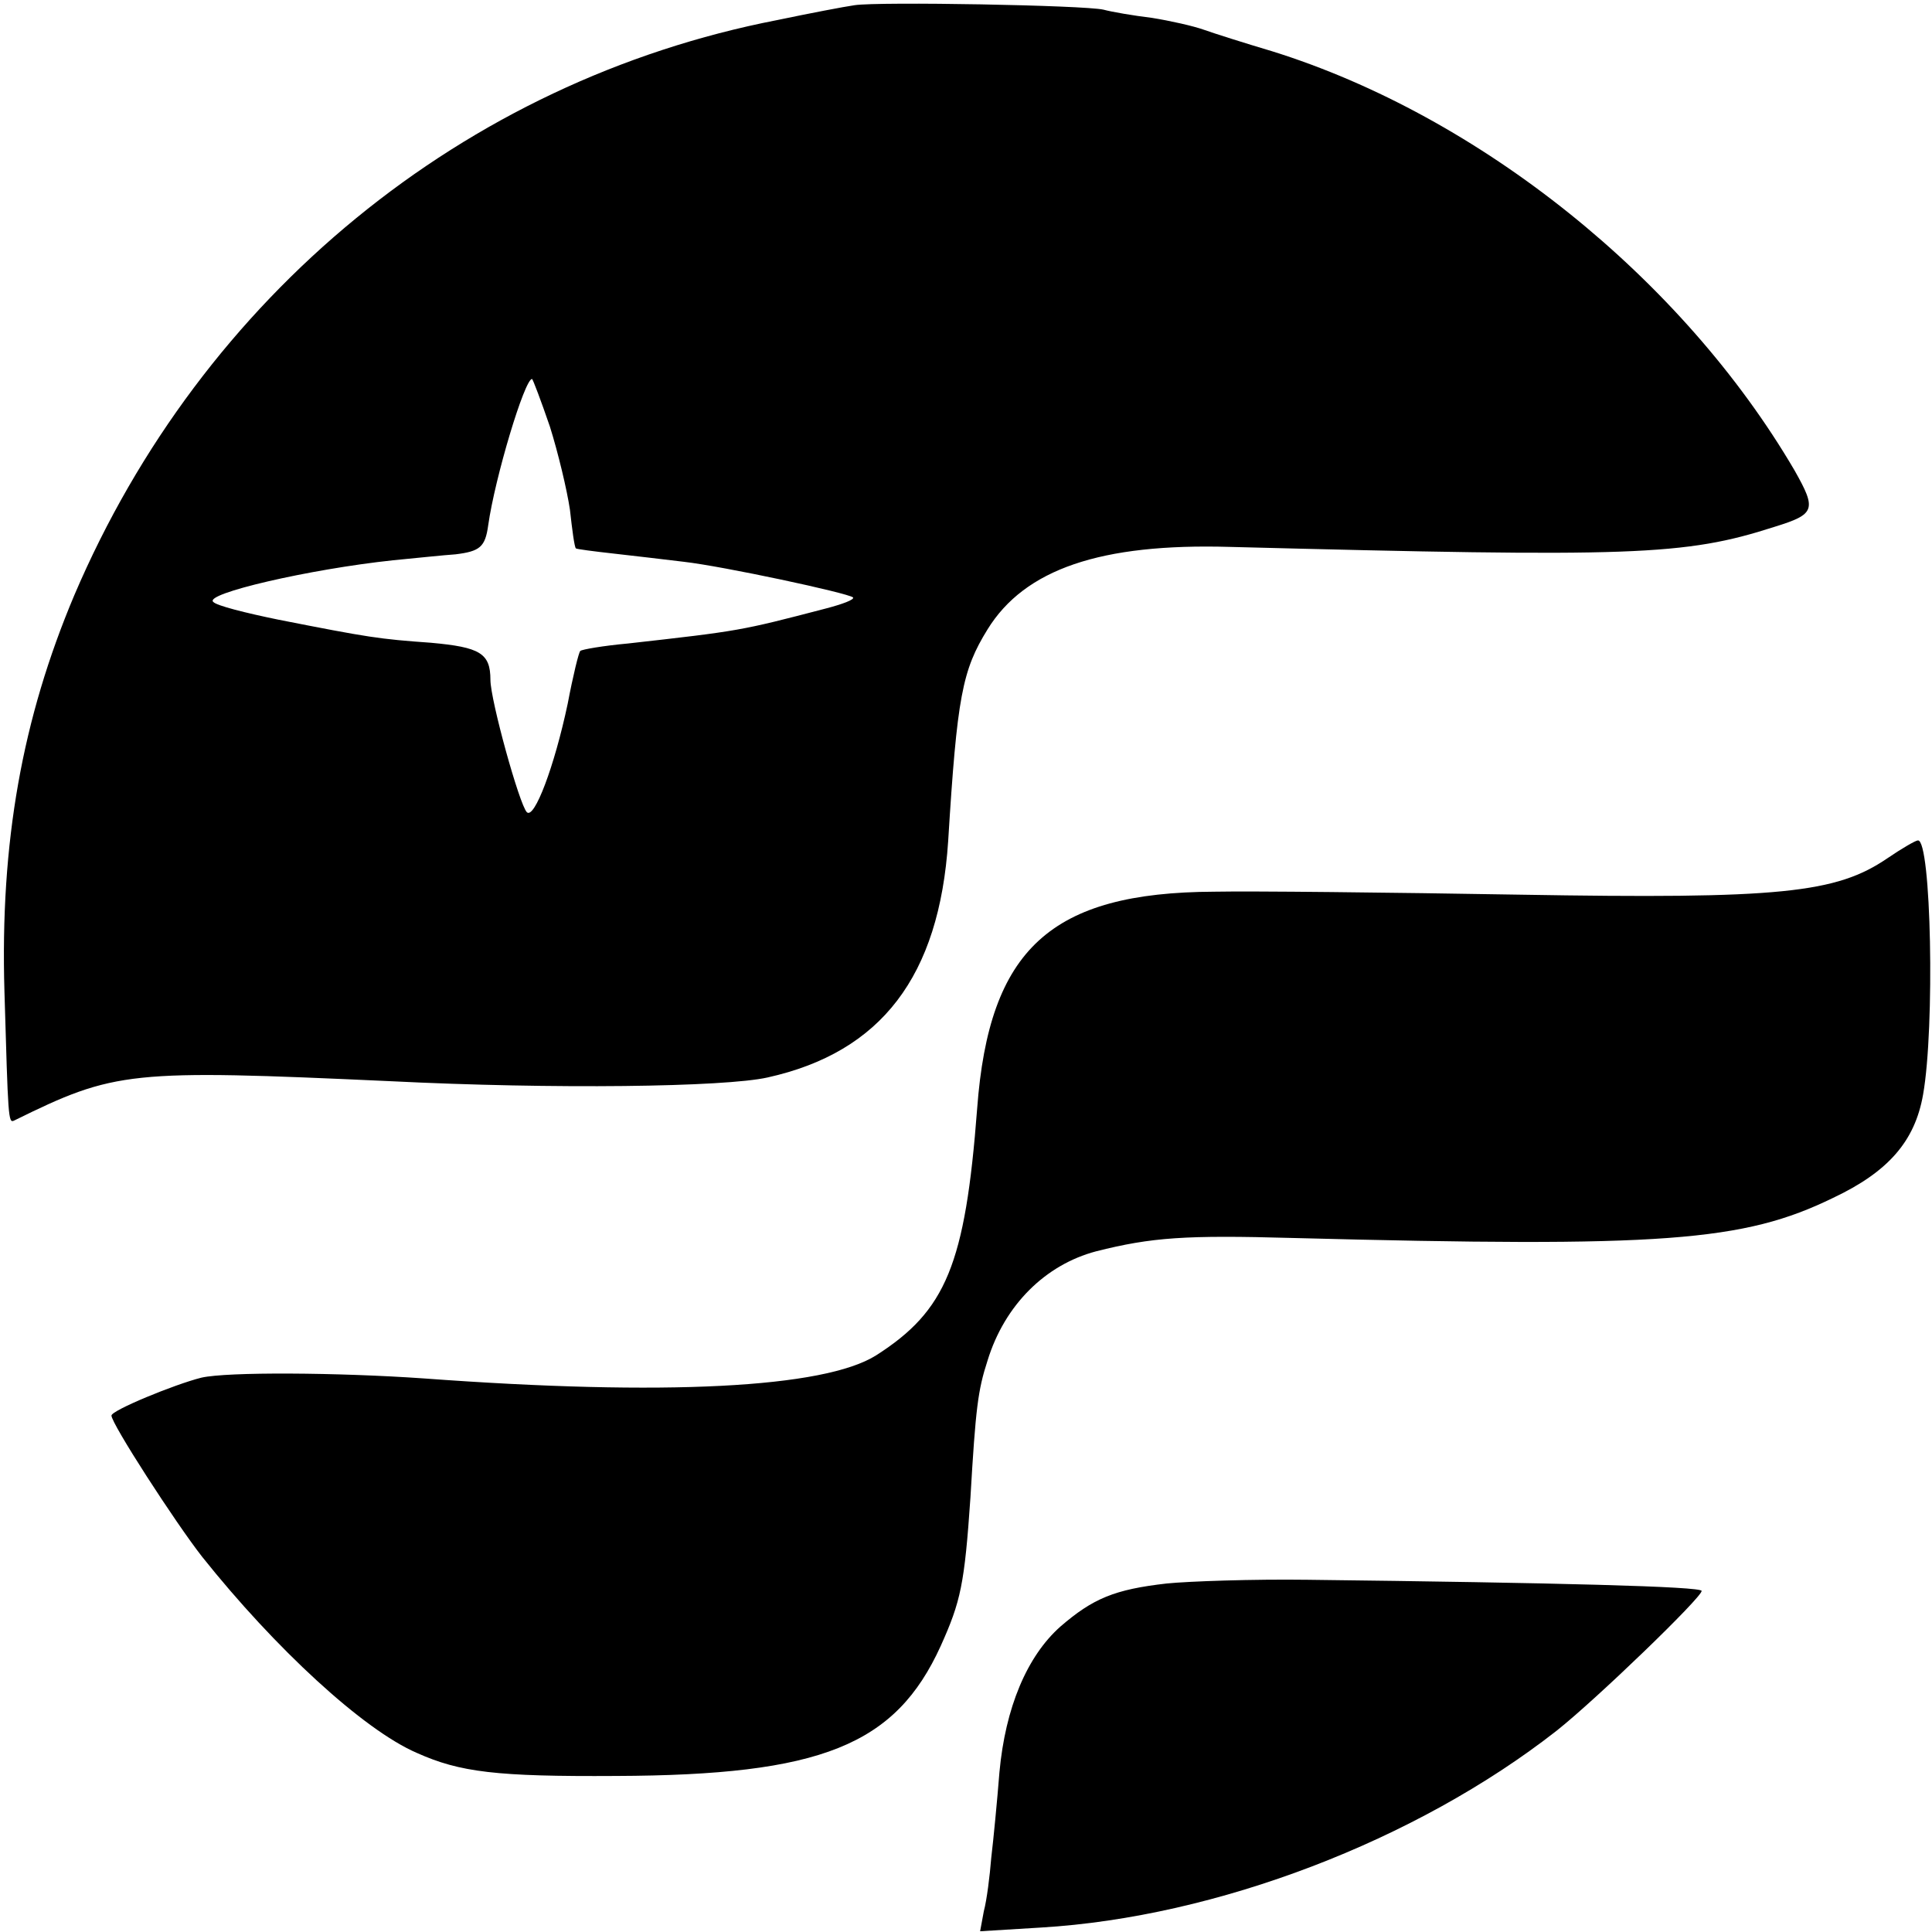 <?xml version="1.0" standalone="no"?>
<!DOCTYPE svg PUBLIC "-//W3C//DTD SVG 20010904//EN"
 "http://www.w3.org/TR/2001/REC-SVG-20010904/DTD/svg10.dtd">
<svg version="1.0" xmlns="http://www.w3.org/2000/svg"
 width="260pt" height="260pt" viewBox="0 0 260 260"
 preserveAspectRatio="xMidYMid meet">
<g transform="translate(0,260) scale(0.1,-0.1)"
fill="#000000" stroke="none">
<path d="M1150 2593 c-14 -2 -61 -11 -104 -20 -422 -82 -774 -371 -946 -774
-70 -166 -100 -332 -94 -534 5 -170 5 -177 13 -173 136 67 155 69 506 53 220
-11 450 -8 508 5 153 34 231 136 243 318 12 195 19 230 53 285 50 81 152 116
326 111 542 -14 612 -12 733 27 55 17 57 23 27 76 -151 258 -424 477 -703 564
-37 11 -78 24 -92 29 -14 5 -45 12 -70 16 -25 3 -54 8 -65 11 -26 6 -302 11
-335 6z m-410 -567 c11 -35 23 -85 27 -112 3 -27 6 -50 8 -52 1 -1 24 -4 51
-7 27 -3 69 -8 94 -11 53 -6 221 -42 228 -48 2 -3 -14 -9 -37 -15 -115 -30
-115 -30 -266 -47 -33 -3 -62 -8 -64 -10 -2 -1 -10 -34 -17 -71 -18 -85 -45
-156 -55 -146 -10 10 -49 151 -49 178 0 36 -14 44 -80 50 -70 5 -83 7 -205 31
-44 9 -84 19 -88 24 -13 11 129 44 242 56 31 3 69 7 84 8 33 4 40 10 44 39 9
64 49 197 59 197 1 0 12 -29 24 -64z"/>
<path d="M2540 1445 c-69 -47 -144 -55 -495 -49 -176 3 -361 5 -411 4 -220 -1
-303 -77 -319 -292 -16 -210 -42 -272 -136 -332 -70 -44 -284 -55 -609 -31
-115 8 -264 9 -299 1 -36 -9 -121 -44 -121 -51 0 -11 86 -144 122 -190 98
-123 217 -233 289 -264 58 -26 107 -32 268 -31 276 1 376 41 437 175 27 60 32
83 40 200 7 120 10 144 23 184 23 75 78 129 146 147 75 19 121 22 264 18 499
-13 607 -5 728 54 74 35 110 76 121 139 16 90 11 344 -7 342 -3 0 -22 -11 -41
-24z"/>
<path d="M1570 469 c-70 -8 -99 -20 -143 -58 -45 -40 -74 -109 -82 -196 -3
-38 -8 -90 -11 -115 -2 -25 -6 -57 -10 -72 l-5 -27 82 5 c236 14 505 117 694
265 53 42 195 179 195 188 0 6 -195 11 -530 15 -74 1 -160 -2 -190 -5z"/>
</g>
</svg>
